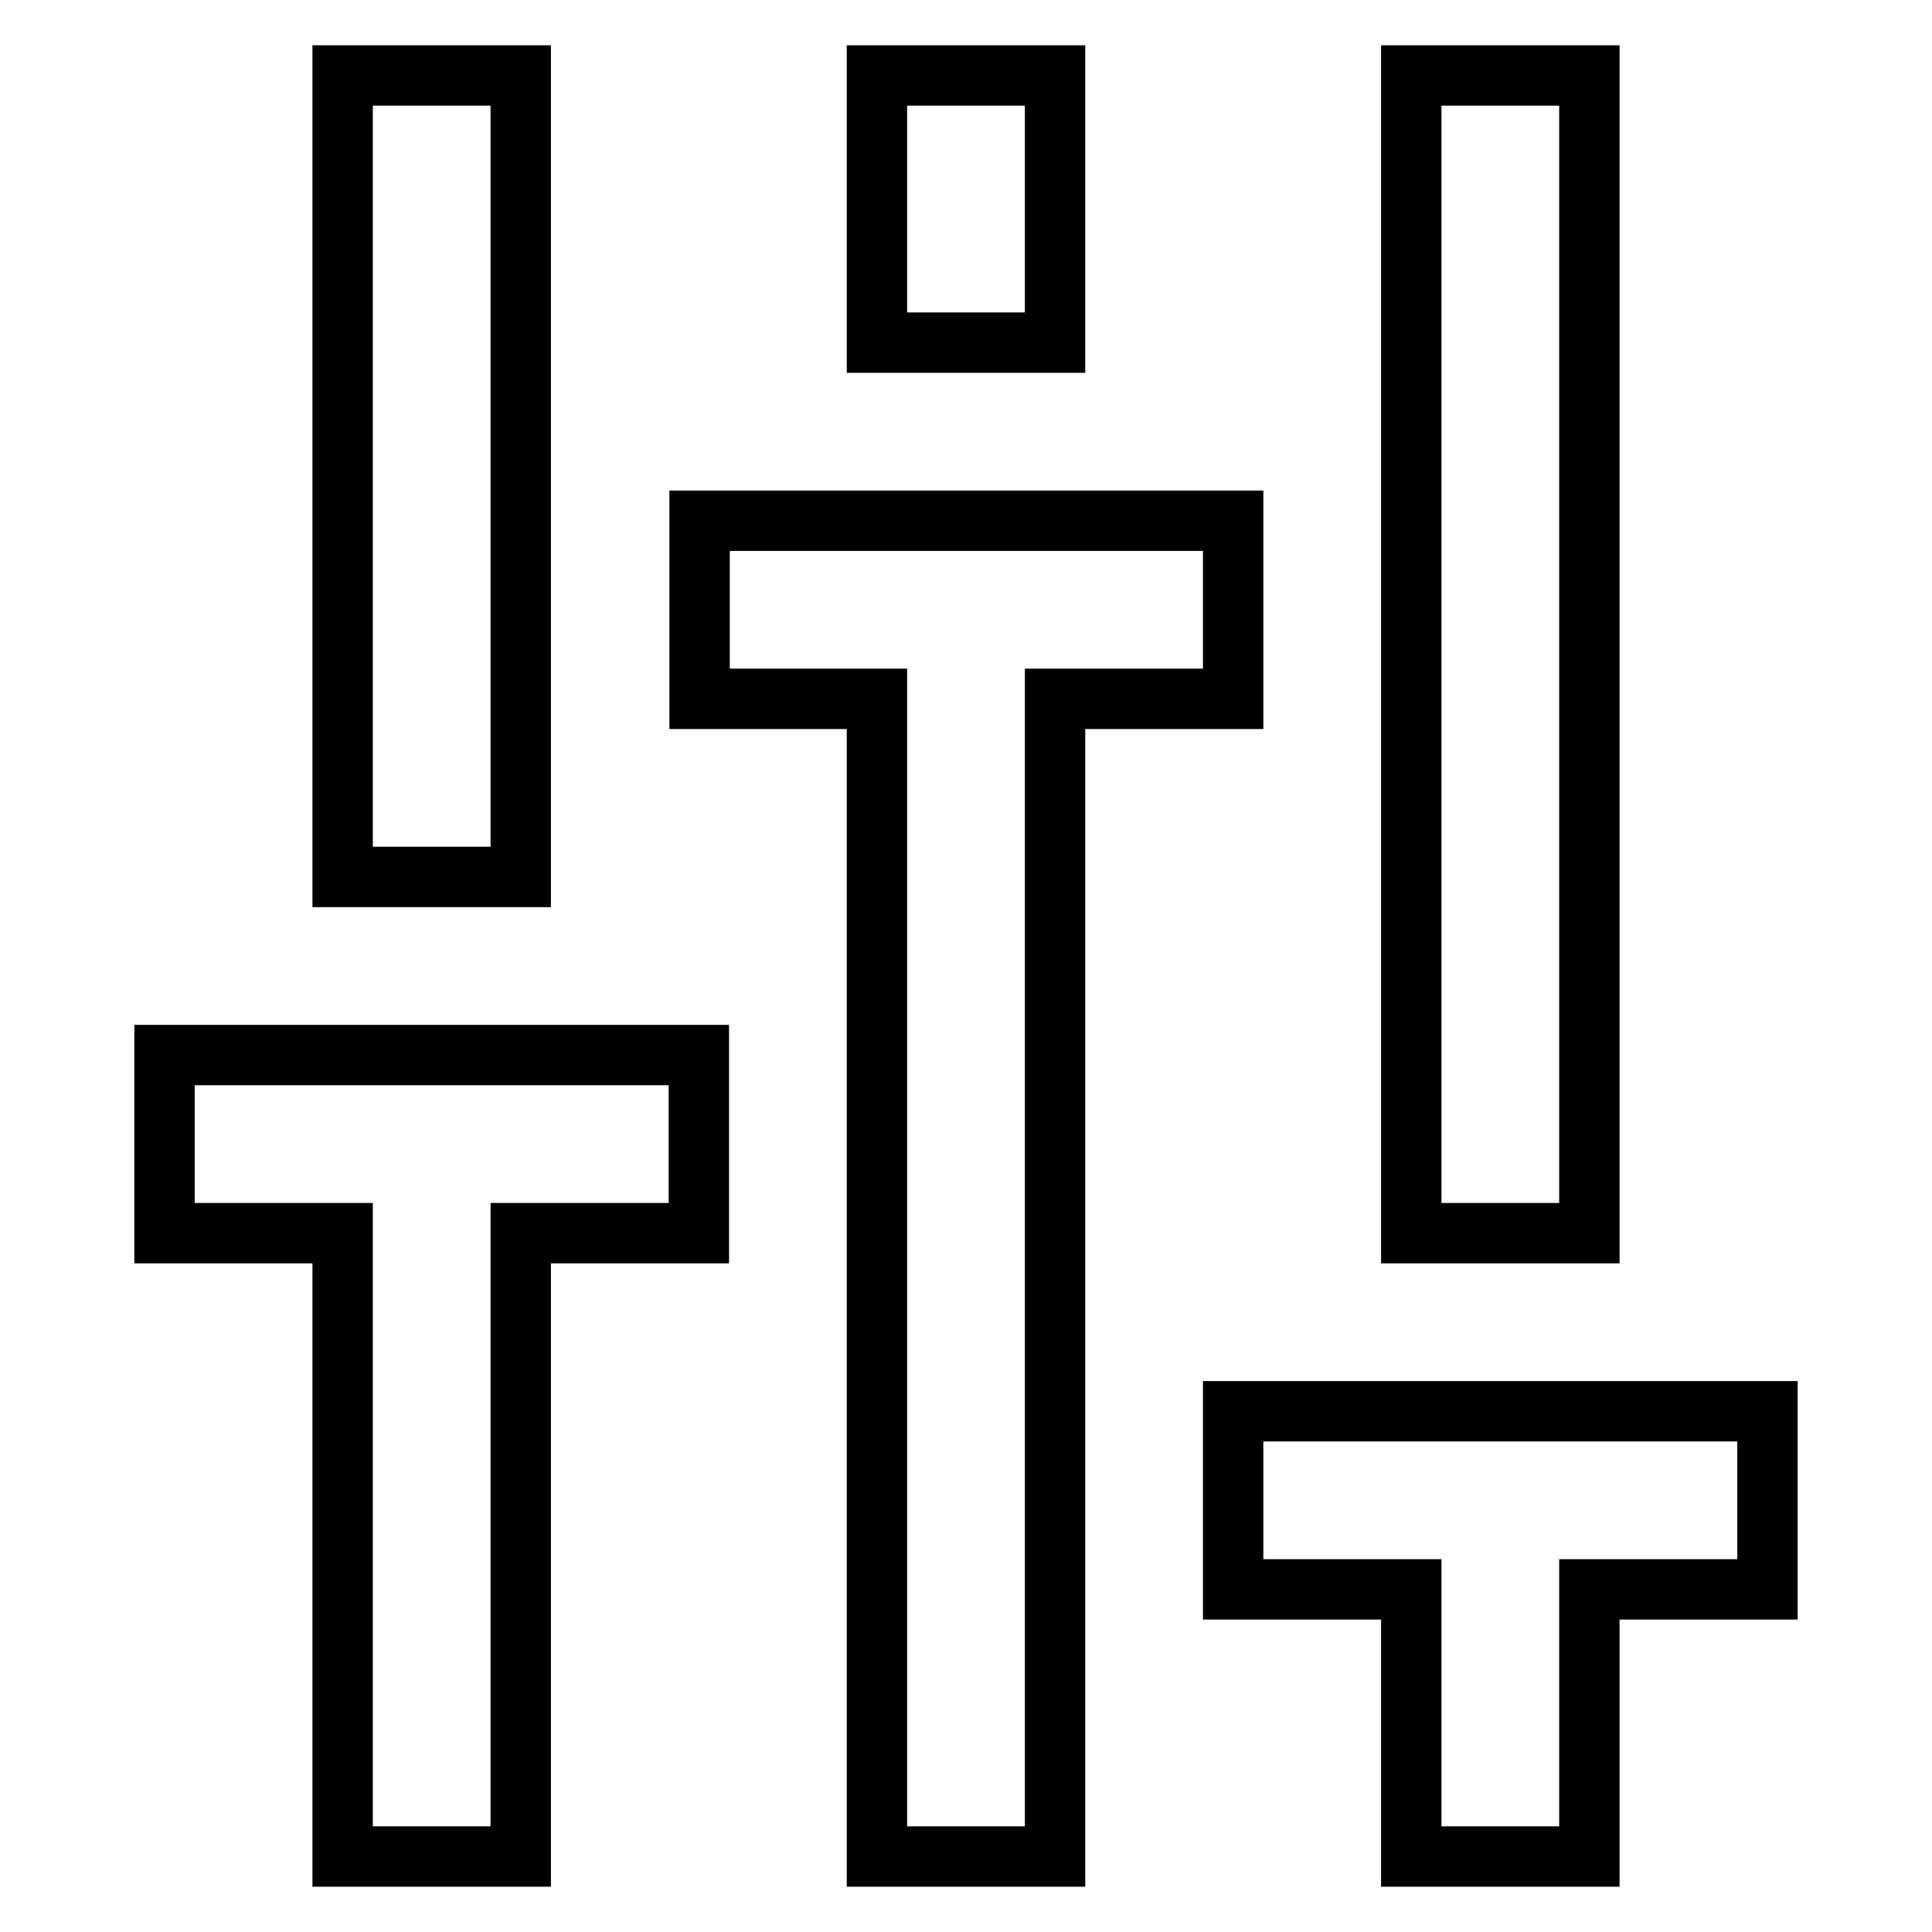 <?xml version="1.0" encoding="utf-8"?>
<!-- Svg Vector Icons : http://www.onlinewebfonts.com/icon -->
<!DOCTYPE svg PUBLIC "-//W3C//DTD SVG 1.1//EN" "http://www.w3.org/Graphics/SVG/1.1/DTD/svg11.dtd">
<svg version="1.1" xmlns="http://www.w3.org/2000/svg" xmlns:xlink="http://www.w3.org/1999/xlink" x="0px" y="0px" viewBox="0 0 256 256" enable-background="new 0 0 256 256" xml:space="preserve">
<g> <path stroke-width="8" fill-opacity="0" stroke="#000000"  d="M45.4,10H69v106.2H45.4V10z M187,10h23.6v153.4H187V10z M116.2,10h23.6v35.4h-23.6V10z M21.8,163.4h23.6 V246H69v-82.6h23.6v-23.6H21.8V163.4z M92.7,92.6h23.5V246h23.6V92.6h23.6V69H92.7V92.6z M163.4,210.6H187V246h23.6v-35.4h23.6V187 h-70.8V210.6z"/></g>
</svg>